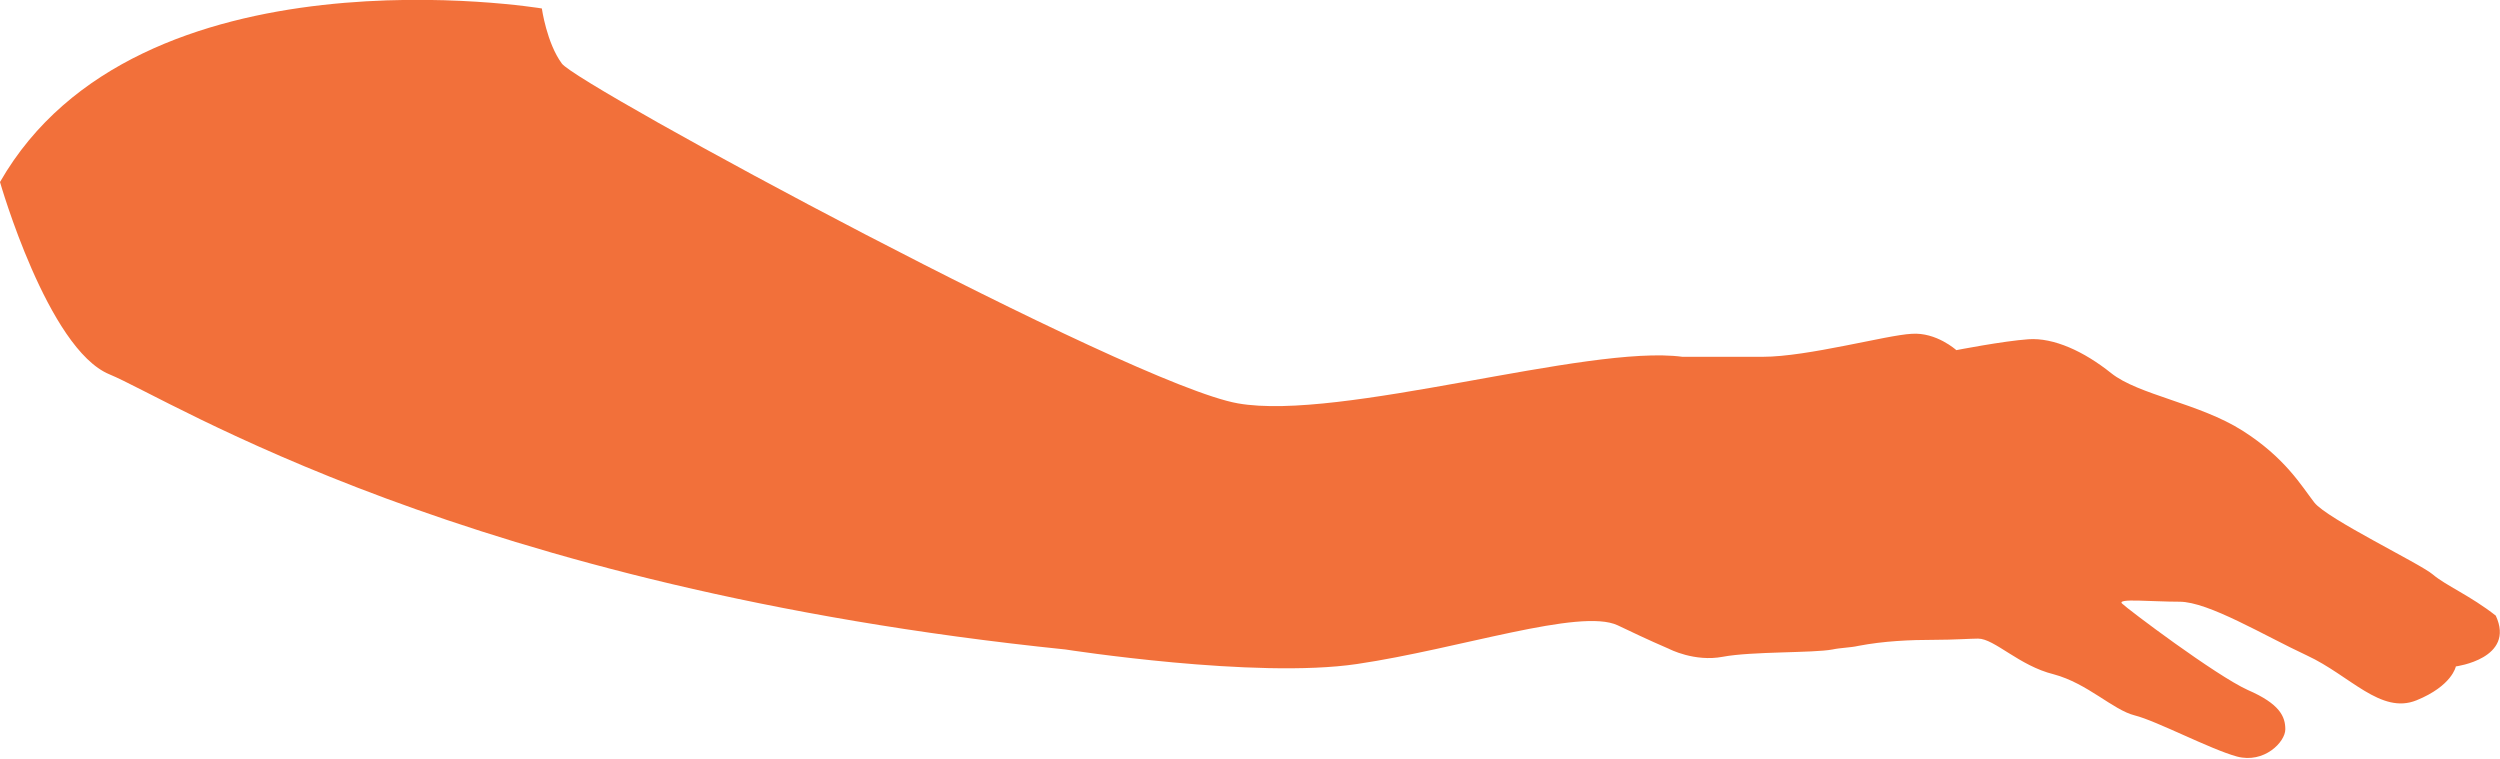 <?xml version="1.0" encoding="UTF-8"?> <!-- Generator: Adobe Illustrator 24.3.0, SVG Export Plug-In . SVG Version: 6.00 Build 0) --> <svg xmlns="http://www.w3.org/2000/svg" xmlns:xlink="http://www.w3.org/1999/xlink" id="Слой_1" x="0px" y="0px" viewBox="0 0 41.34 12.55" style="enable-background:new 0 0 41.34 12.55;" xml:space="preserve"> <style type="text/css"> .st0{fill:#F2703A;} </style> <path class="st0" d="M41.27,10.18c-0.42-0.33-0.83-0.5-1.04-0.68s-1.75-0.92-1.96-1.19c-0.21-0.27-0.48-0.74-1.19-1.19 c-0.71-0.45-1.72-0.59-2.17-0.95s-0.95-0.59-1.37-0.56c-0.42,0.03-1.19,0.18-1.19,0.18s-0.33-0.3-0.74-0.27 C31.2,5.54,29.89,5.9,29.15,5.9c-0.37,0-0.9,0-1.33,0c-1.57-0.21-5.66,1.07-7.35,0.77C18.7,6.36,9.53,1.4,9.29,1.05 C9.04,0.71,8.96,0.14,8.96,0.14S2.28-0.97,0,3.01c0,0,0.79,2.76,1.81,3.18c1.02,0.42,5.89,3.53,15.81,4.55c0,0,3.14,0.49,4.82,0.24 c1.69-0.25,3.69-0.93,4.31-0.64c0.19,0.09,0.5,0.24,0.85,0.39c0,0,0.42,0.22,0.89,0.13c0.48-0.09,1.49-0.06,1.81-0.12 c0.14-0.03,0.3-0.03,0.43-0.06c0.42-0.08,0.85-0.1,1.27-0.1c0.3,0,0.59-0.02,0.71-0.02c0.27,0,0.68,0.45,1.25,0.59 c0.56,0.15,0.98,0.59,1.34,0.68c0.36,0.09,1.25,0.56,1.69,0.68c0.45,0.12,0.8-0.24,0.8-0.45s-0.09-0.42-0.62-0.65 c-0.53-0.24-1.99-1.34-2.08-1.43s0.48-0.03,0.95-0.03c0.48,0,1.4,0.56,2.11,0.89c0.71,0.33,1.22,0.98,1.81,0.74 c0.59-0.24,0.65-0.56,0.65-0.56S41.6,10.89,41.27,10.18z"></path> </svg> 